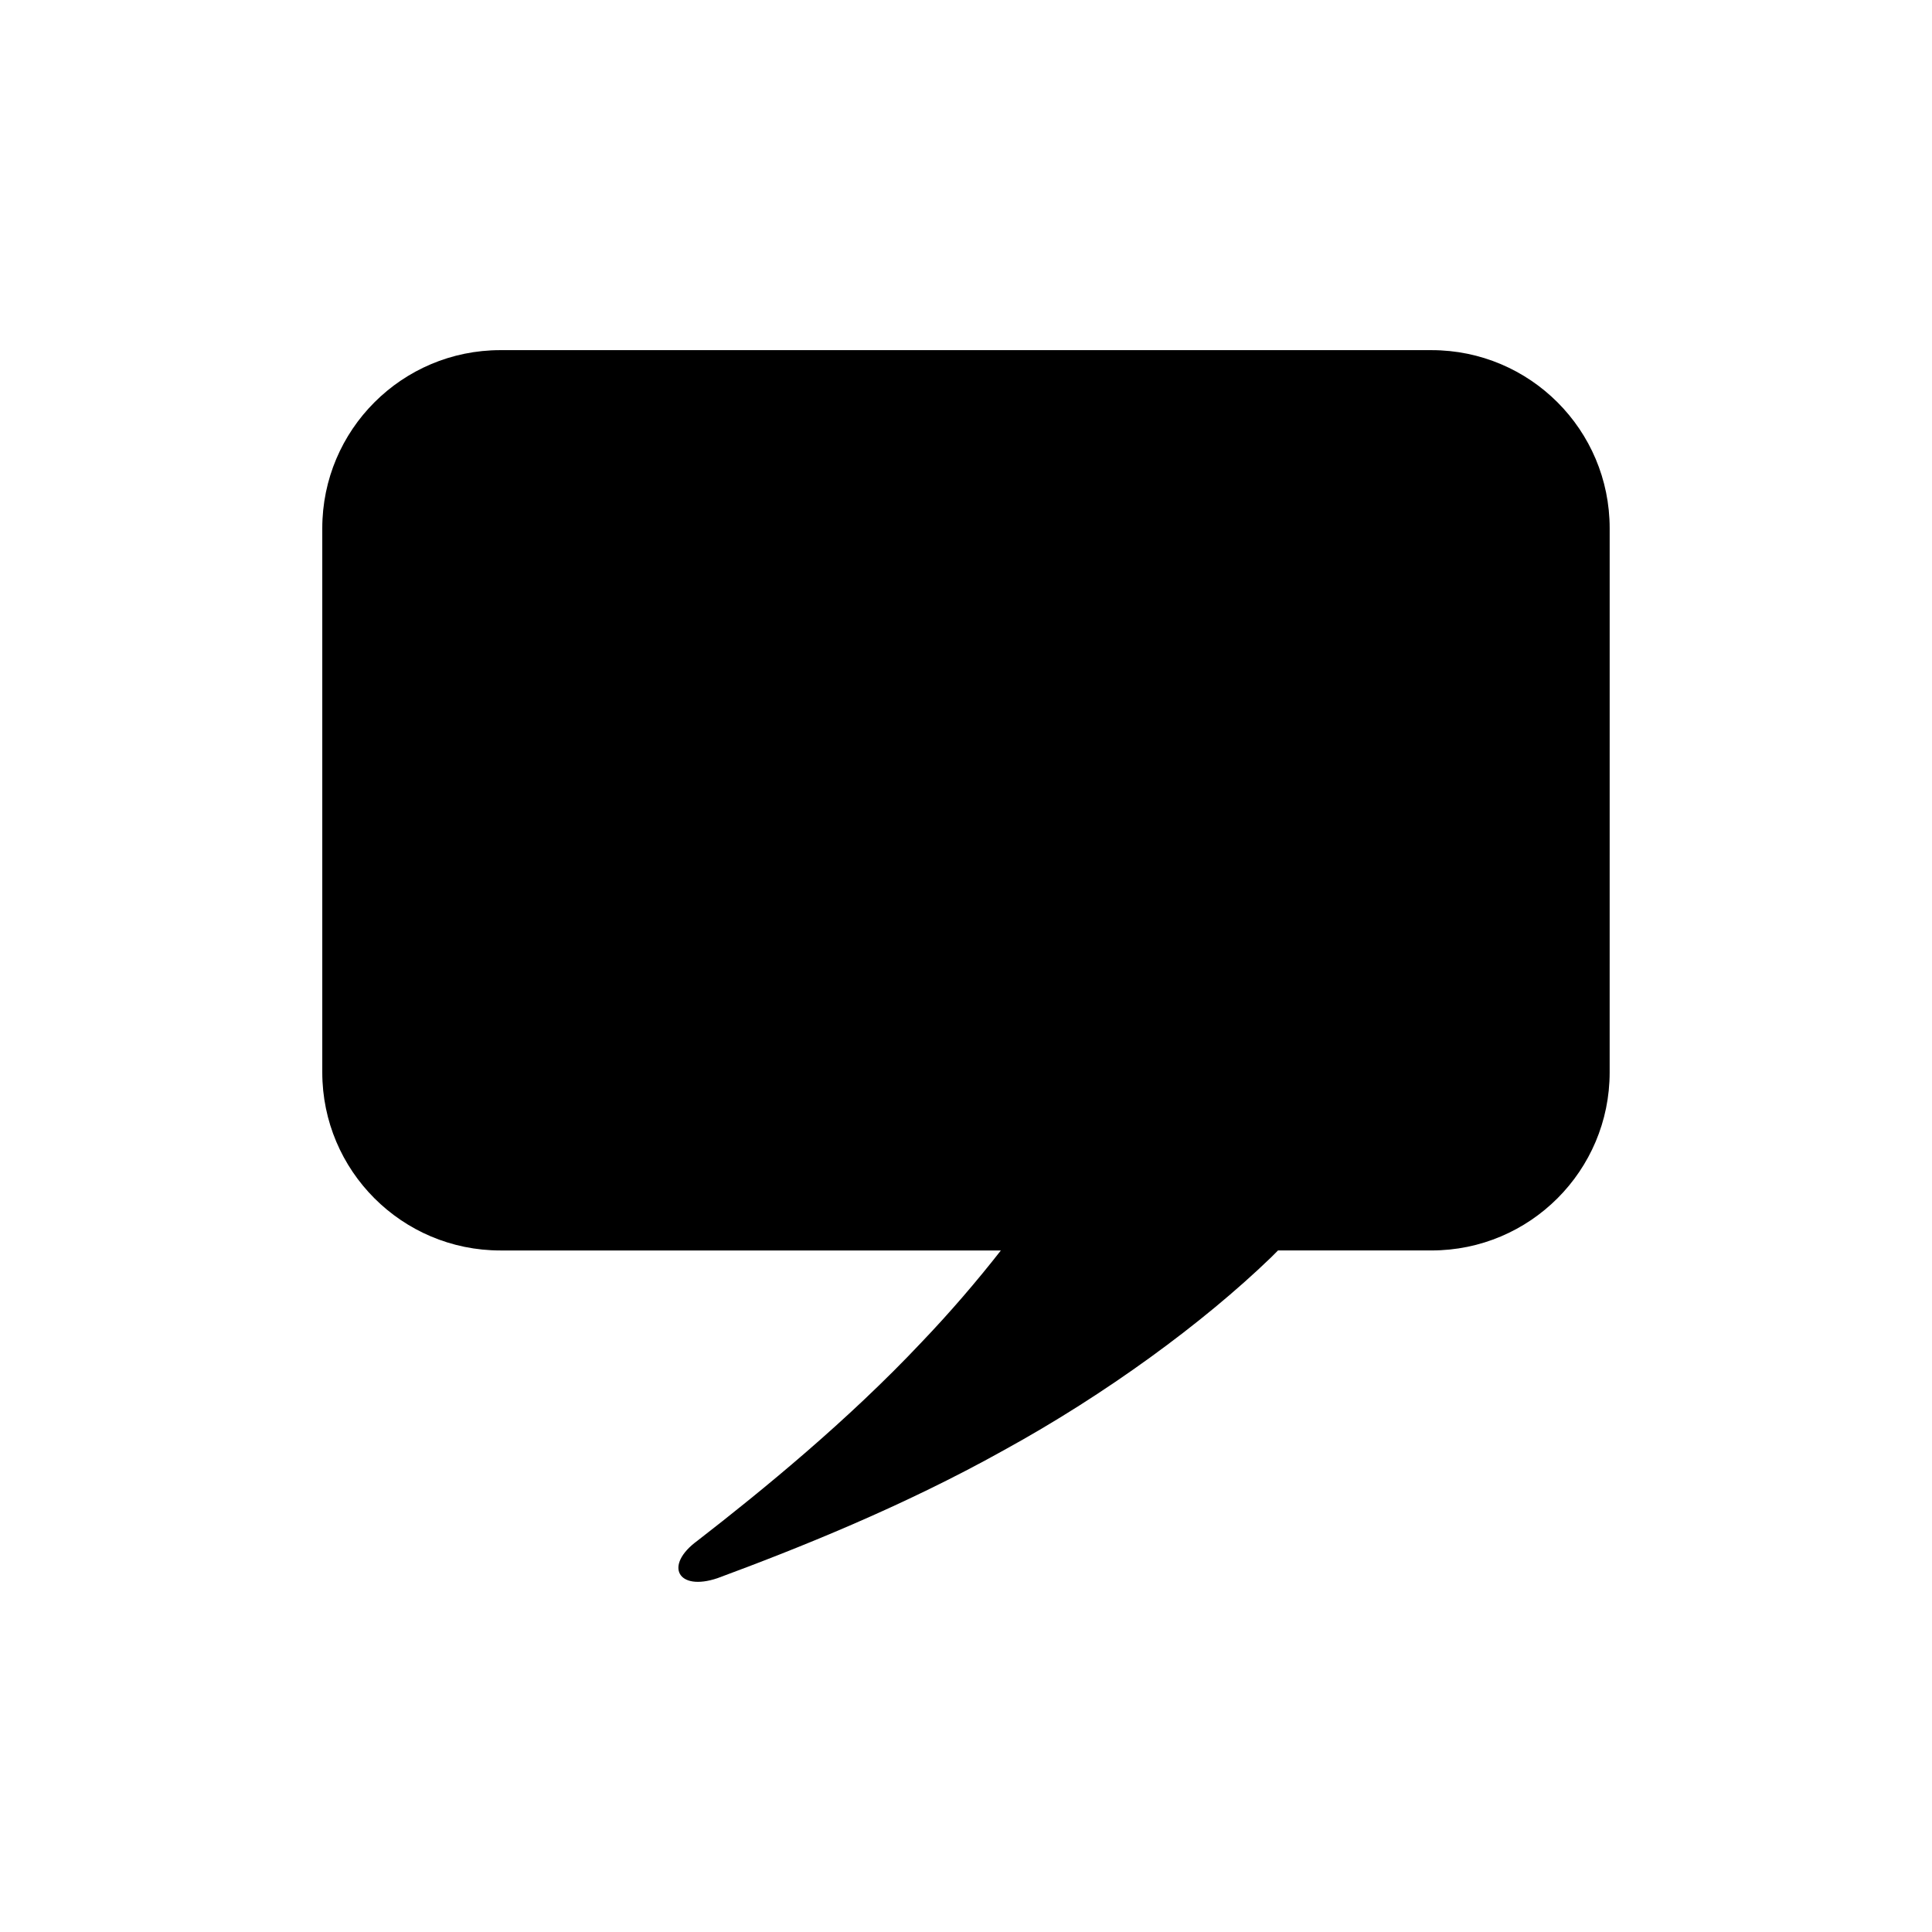 <?xml version="1.0" encoding="UTF-8"?>
<!-- Uploaded to: SVG Repo, www.svgrepo.com, Generator: SVG Repo Mixer Tools -->
<svg fill="#000000" width="800px" height="800px" version="1.1" viewBox="144 144 512 512" xmlns="http://www.w3.org/2000/svg">
 <path d="m523.38 236.79h-246.77c-26.07 0-47.203 21.133-47.203 47.203v144.19c0 26.07 21.133 47.203 47.203 47.203h132.63c-6.359 8.125-13.422 16.371-21.031 24.328-19.469 20.688-42.035 39.152-59.418 52.621-8.91 6.523-5.203 13.469 5.352 9.895 20.949-7.75 49.008-18.895 75.926-33.934 26.996-14.816 52.711-33.652 70.727-51.027 0.66-0.641 1.242-1.25 1.887-1.887h40.688c26.07 0 47.203-21.133 47.203-47.203l0.004-144.18c0-26.07-21.133-47.207-47.203-47.207z"/>
</svg>